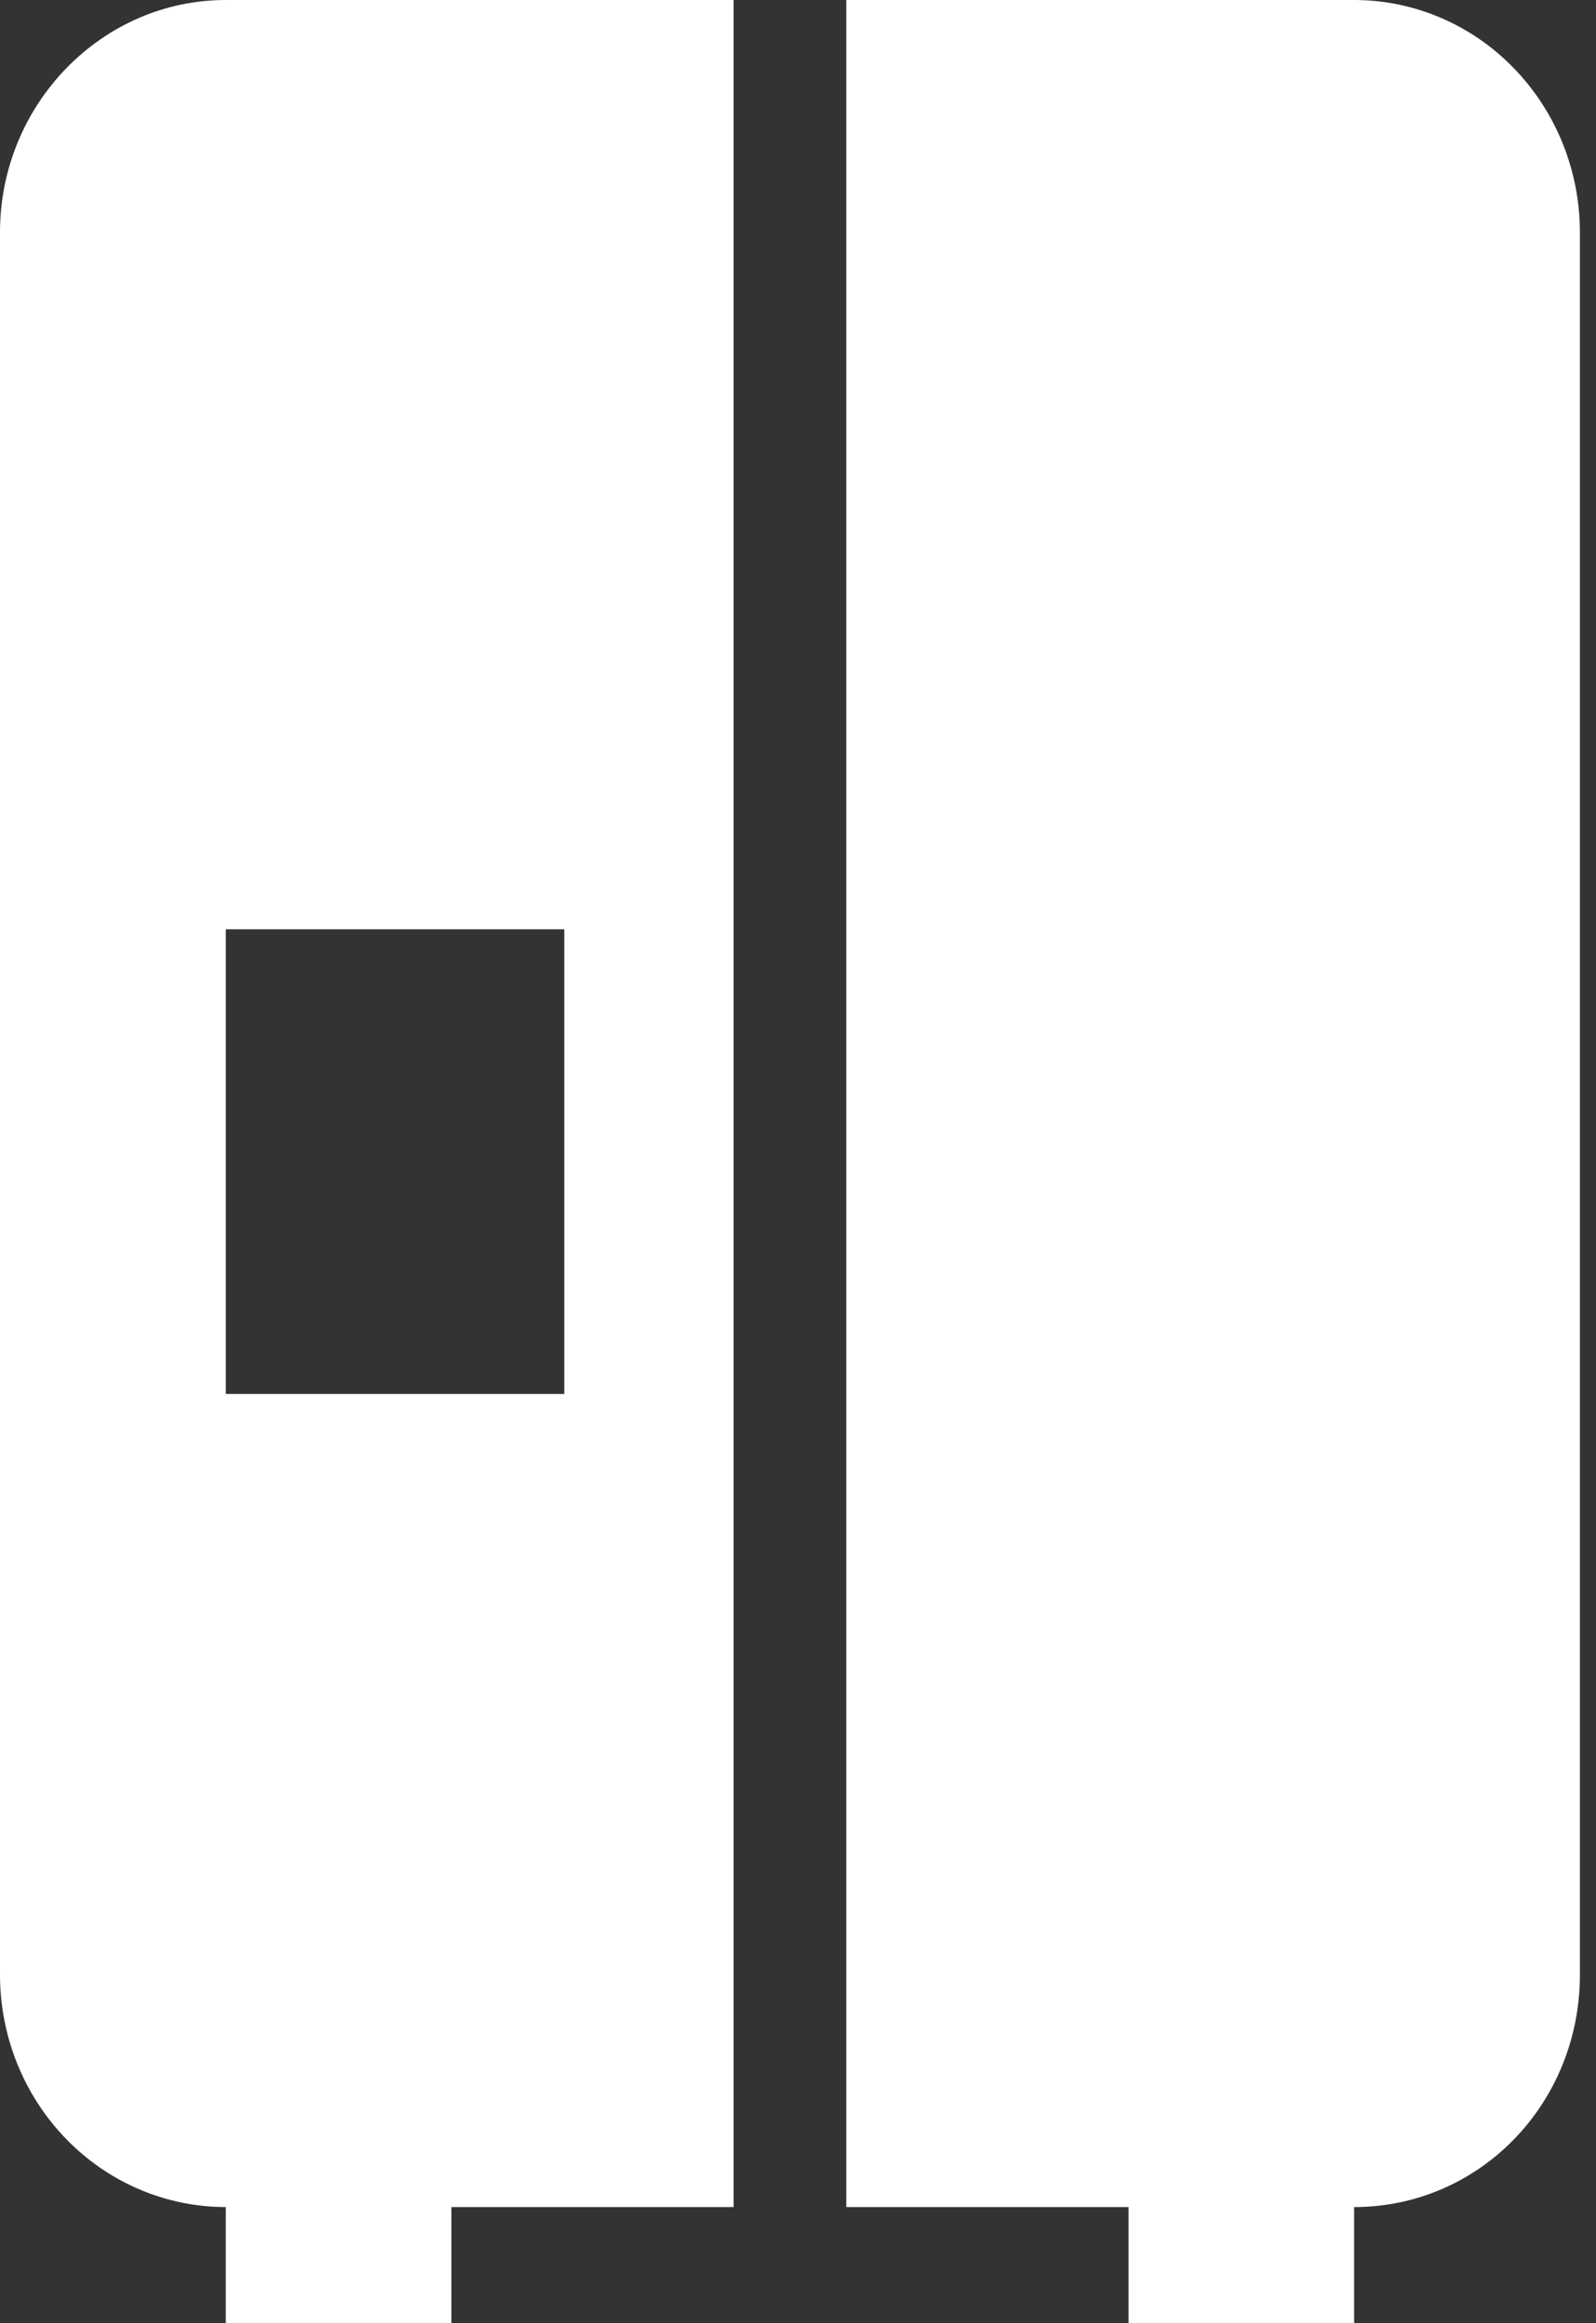 <?xml version="1.0" encoding="UTF-8"?> <svg xmlns="http://www.w3.org/2000/svg" width="11" height="16" viewBox="0 0 11 16" fill="none"><rect x="0" y="0" width="11" height="16" fill="#333333" stroke="none"/><path d="M10.889 1.6V13.6C10.889 14.488 10.197 15.2 9.333 15.2V16H7.778V15.2H5.833V0H9.333C9.746 0 10.142 0.169 10.433 0.469C10.725 0.769 10.889 1.176 10.889 1.6ZM1.556 0H5.056V15.2H3.111V16H1.556V15.2C1.143 15.2 0.747 15.031 0.456 14.731C0.164 14.431 0 14.024 0 13.6V1.6C0 0.72 0.7 0 1.556 0ZM3.889 6.4H1.556V9.6H3.889V6.4Z" fill="white"></path></svg> 
